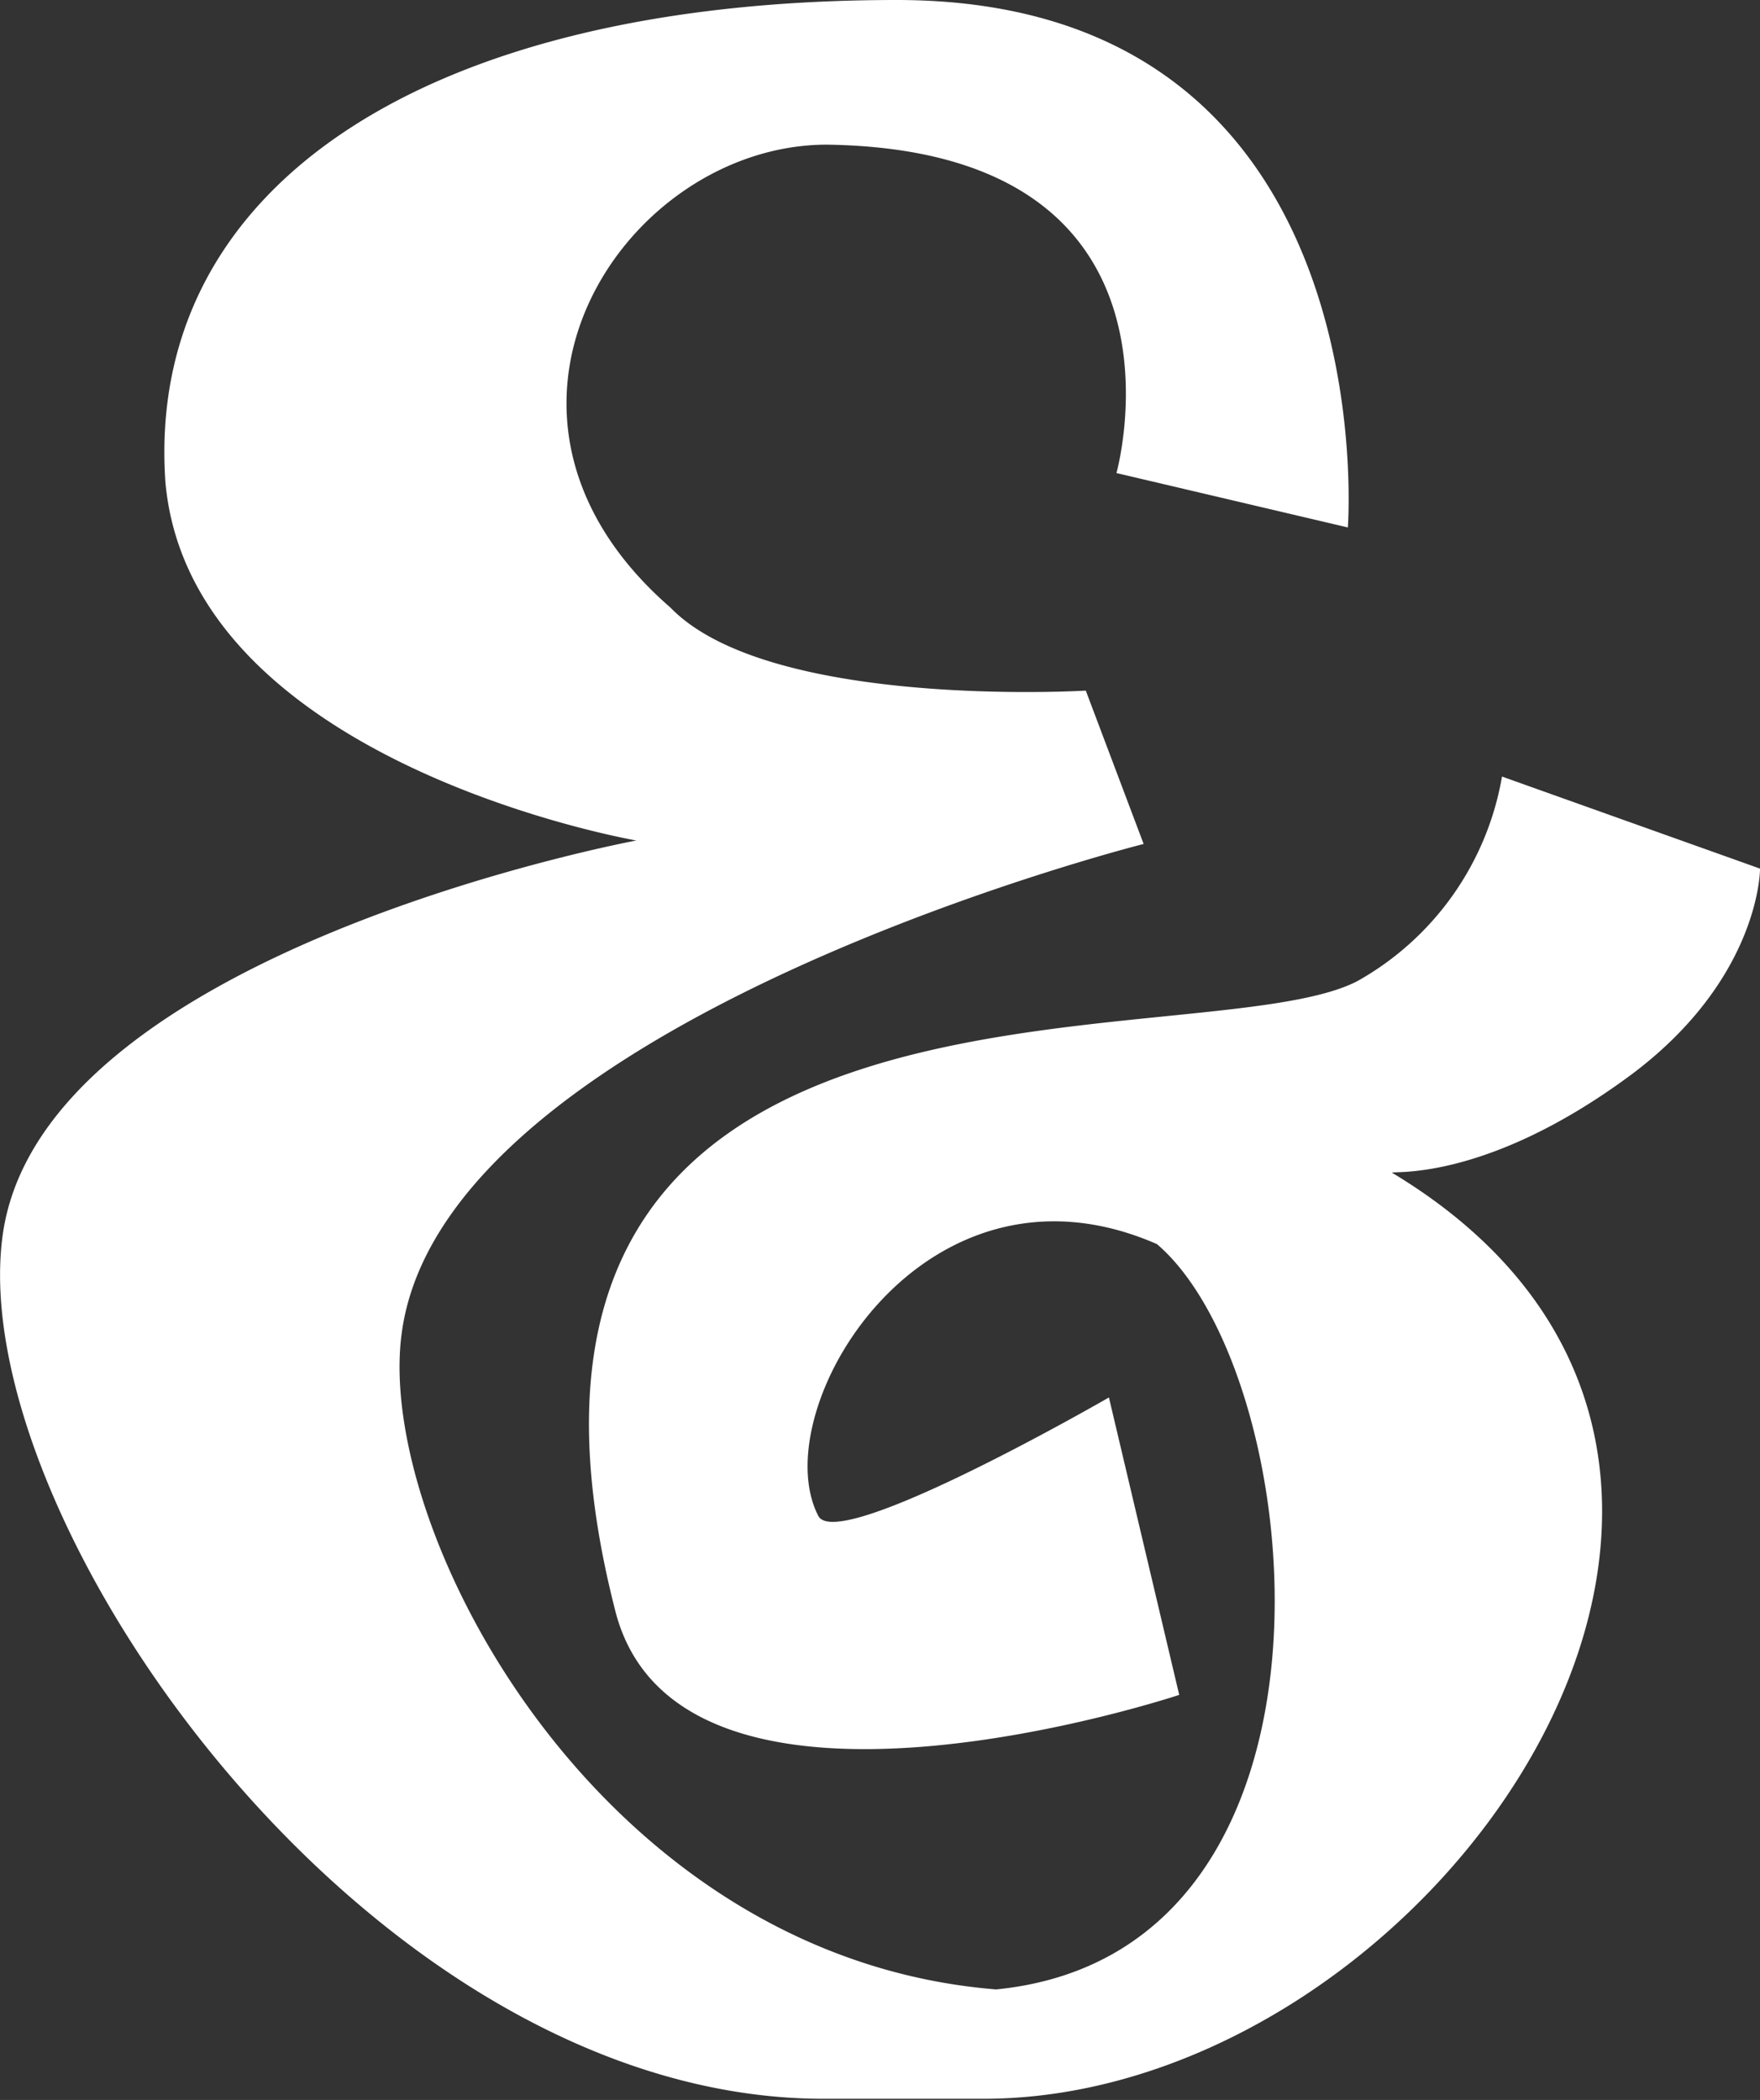 <svg xmlns="http://www.w3.org/2000/svg" viewBox="0 0 60.85 72.58"><rect x="0" y="0" width="60.85" height="72.58" fill="#333333" stroke="none"/><defs><style>.cls-1{fill:#fff;fill-rule:evenodd;}</style></defs><g id="Calque_2" data-name="Calque 2"><g id="esperluettes"><path class="cls-1" d="M60.85,30.05s0,3.75-4.42,7.07c-5.19,3.86-8.51,3.31-8.29,3.42,16.68,10.05,1.44,32-14.14,32H28.48c-15.69,0-29.72-20-28.39-29.83S22,29.05,22,29.05,6.61,26.4,5.72,16.68C5,6.41,14.78,0,31,0,48,0,46.6,18.23,46.6,18.23l-8-1.88S41.73,5.19,28.59,5c-7,0-13.15,9.28-5.41,16,3.42,3.53,14.36,2.87,14.36,2.87l2,5.3S15.44,35.24,13.9,46c-1,6.74,6.74,21.65,20.54,22.76C47.26,67.49,45.27,47.5,40,43c-8.07-3.53-13.59,5.74-11.71,9.39.66,1.33,10.05-4.09,10.05-4.09l2.43,10.28S23.62,64.29,21.3,55.78c-6.19-23.86,20.1-19,25.63-21.87a10.06,10.06,0,0,0,5-7.07l9,3.21"/></g></g></svg>